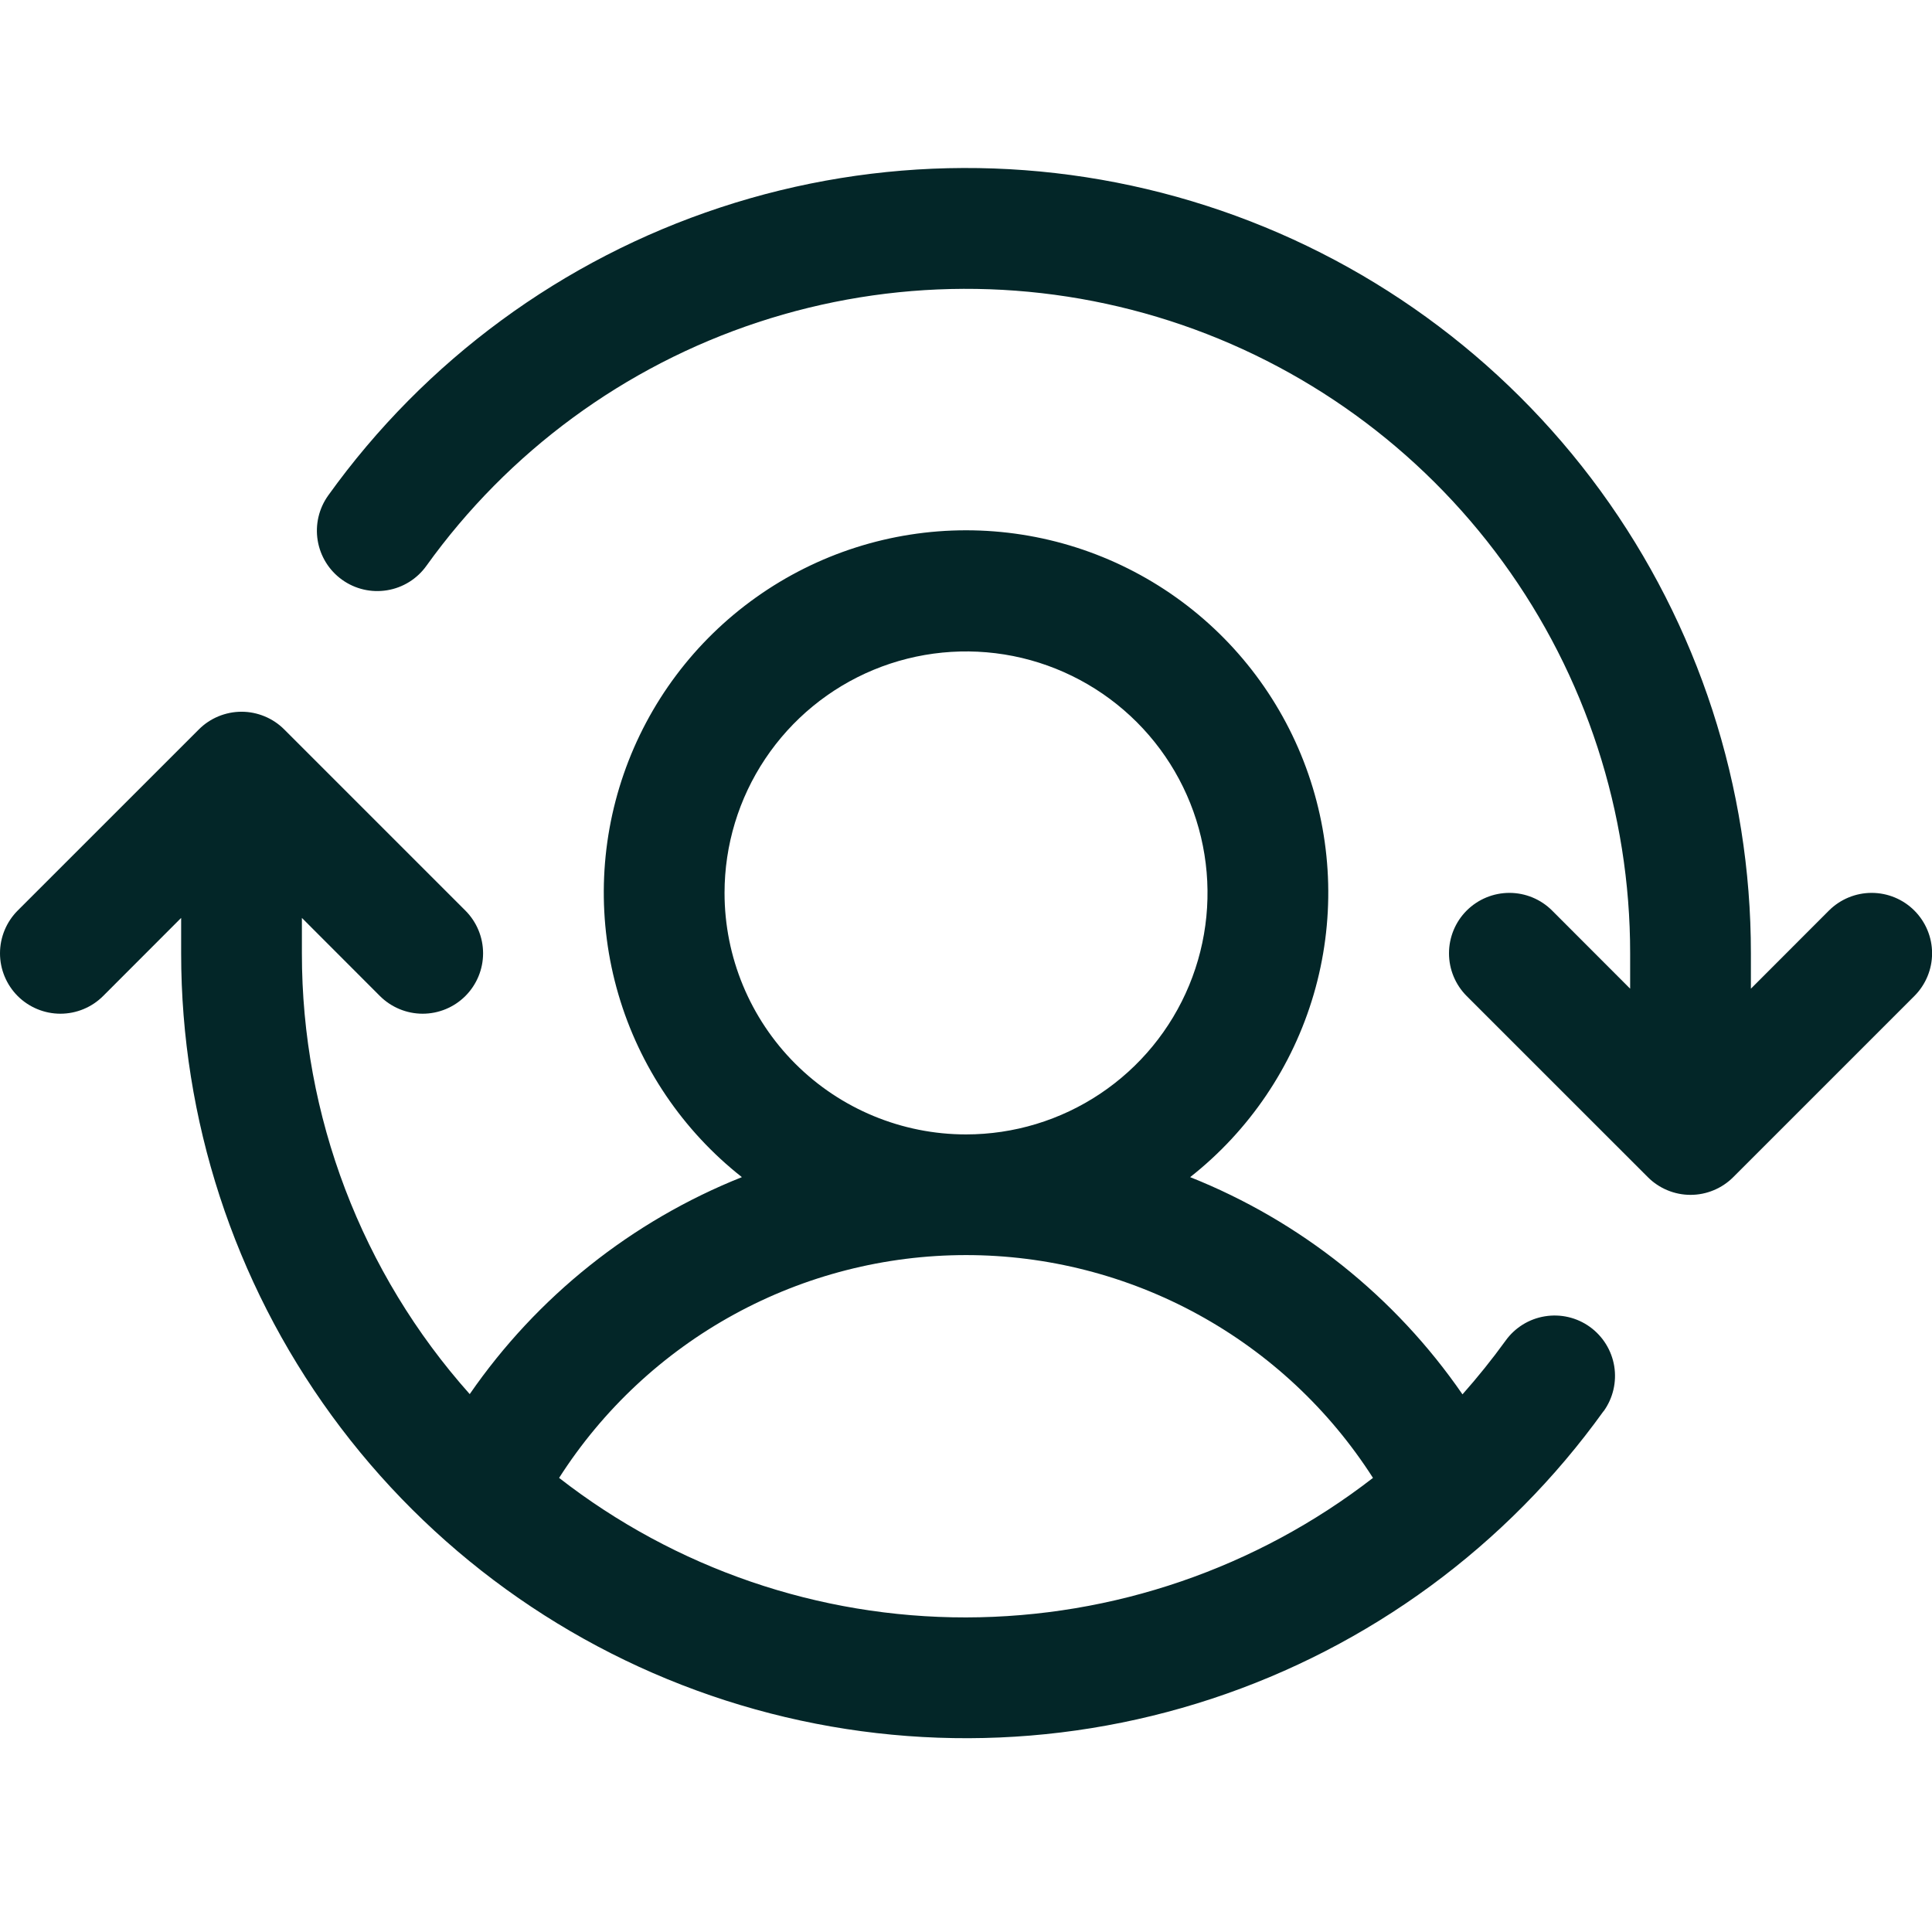 <svg width="46" height="46" viewBox="0 0 46 46" fill="none" xmlns="http://www.w3.org/2000/svg">
<g clip-path="url(#clip0_674_76)">
<path d="M45.58 23.715L41.268 28.027C41.134 28.161 40.976 28.267 40.801 28.339C40.627 28.412 40.44 28.449 40.251 28.449C40.062 28.449 39.875 28.412 39.7 28.339C39.526 28.267 39.367 28.161 39.234 28.027L34.921 23.715C34.651 23.445 34.5 23.079 34.5 22.698C34.5 22.316 34.651 21.95 34.921 21.68C35.191 21.411 35.557 21.259 35.938 21.259C36.32 21.259 36.686 21.411 36.955 21.68L38.813 23.54V22.698C38.815 19.349 37.754 16.087 35.782 13.38C33.811 10.674 31.032 8.663 27.845 7.637C24.657 6.612 21.227 6.624 18.047 7.673C14.867 8.722 12.103 10.753 10.151 13.474C9.929 13.784 9.592 13.993 9.216 14.054C8.839 14.116 8.454 14.026 8.144 13.803C7.834 13.581 7.626 13.244 7.564 12.868C7.502 12.491 7.593 12.106 7.815 11.796C10.122 8.58 13.389 6.18 17.147 4.941C20.905 3.701 24.959 3.686 28.726 4.899C32.493 6.111 35.778 8.488 38.107 11.686C40.436 14.885 41.69 18.741 41.688 22.698V23.54L43.546 21.68C43.816 21.411 44.182 21.259 44.563 21.259C44.945 21.259 45.311 21.411 45.58 21.68C45.85 21.95 46.002 22.316 46.002 22.698C46.002 23.079 45.85 23.445 45.58 23.715ZM38.181 33.597C35.874 36.81 32.607 39.209 28.85 40.447C25.094 41.685 21.041 41.699 17.276 40.487C13.51 39.275 10.227 36.9 7.897 33.703C5.568 30.506 4.313 26.653 4.313 22.698V21.855L2.455 23.715C2.186 23.984 1.82 24.136 1.438 24.136C1.057 24.136 0.691 23.984 0.421 23.715C0.152 23.445 0 23.079 0 22.698C0 22.316 0.152 21.95 0.421 21.68L4.734 17.368C4.867 17.234 5.026 17.128 5.2 17.056C5.375 16.984 5.562 16.946 5.751 16.946C5.94 16.946 6.127 16.984 6.301 17.056C6.476 17.128 6.634 17.234 6.768 17.368L11.08 21.68C11.35 21.95 11.502 22.316 11.502 22.698C11.502 23.079 11.35 23.445 11.08 23.715C10.811 23.984 10.445 24.136 10.063 24.136C9.682 24.136 9.316 23.984 9.046 23.715L7.188 21.855V22.698C7.185 26.568 8.608 30.305 11.184 33.193C12.788 30.87 15.042 29.073 17.664 28.027C16.256 26.918 15.228 25.397 14.724 23.677C14.22 21.956 14.264 20.121 14.851 18.427C15.438 16.733 16.538 15.264 17.999 14.225C19.46 13.185 21.208 12.626 23.001 12.626C24.794 12.626 26.542 13.185 28.003 14.225C29.463 15.264 30.563 16.733 31.15 18.427C31.737 20.121 31.782 21.956 31.278 23.677C30.774 25.397 29.746 26.918 28.337 28.027C30.962 29.073 33.218 30.872 34.821 33.199C35.184 32.79 35.526 32.364 35.847 31.921C36.069 31.611 36.406 31.402 36.782 31.341C37.158 31.279 37.544 31.369 37.854 31.592C38.163 31.815 38.372 32.151 38.434 32.528C38.495 32.904 38.405 33.289 38.183 33.599L38.181 33.597ZM23.001 27.01C24.138 27.01 25.25 26.673 26.195 26.041C27.141 25.409 27.878 24.511 28.313 23.46C28.748 22.41 28.862 21.254 28.64 20.138C28.419 19.023 27.871 17.998 27.067 17.194C26.262 16.39 25.238 15.842 24.123 15.62C23.007 15.399 21.851 15.513 20.8 15.948C19.75 16.383 18.852 17.12 18.22 18.066C17.588 19.011 17.251 20.123 17.251 21.26C17.251 22.785 17.857 24.248 18.935 25.326C20.013 26.404 21.476 27.01 23.001 27.01ZM23.001 38.51C26.509 38.505 29.917 37.337 32.69 35.188C31.65 33.561 30.217 32.223 28.524 31.296C26.831 30.369 24.931 29.883 23.001 29.883C21.07 29.883 19.171 30.369 17.478 31.296C15.785 32.223 14.352 33.561 13.312 35.188C16.081 37.345 19.491 38.514 23.001 38.51Z" fill="#032628"/>
</g>
<defs>
<clipPath id="clip0_674_76">
<rect width="46" height="45.386" fill="white"/>
</clipPath>
</defs>
</svg>
